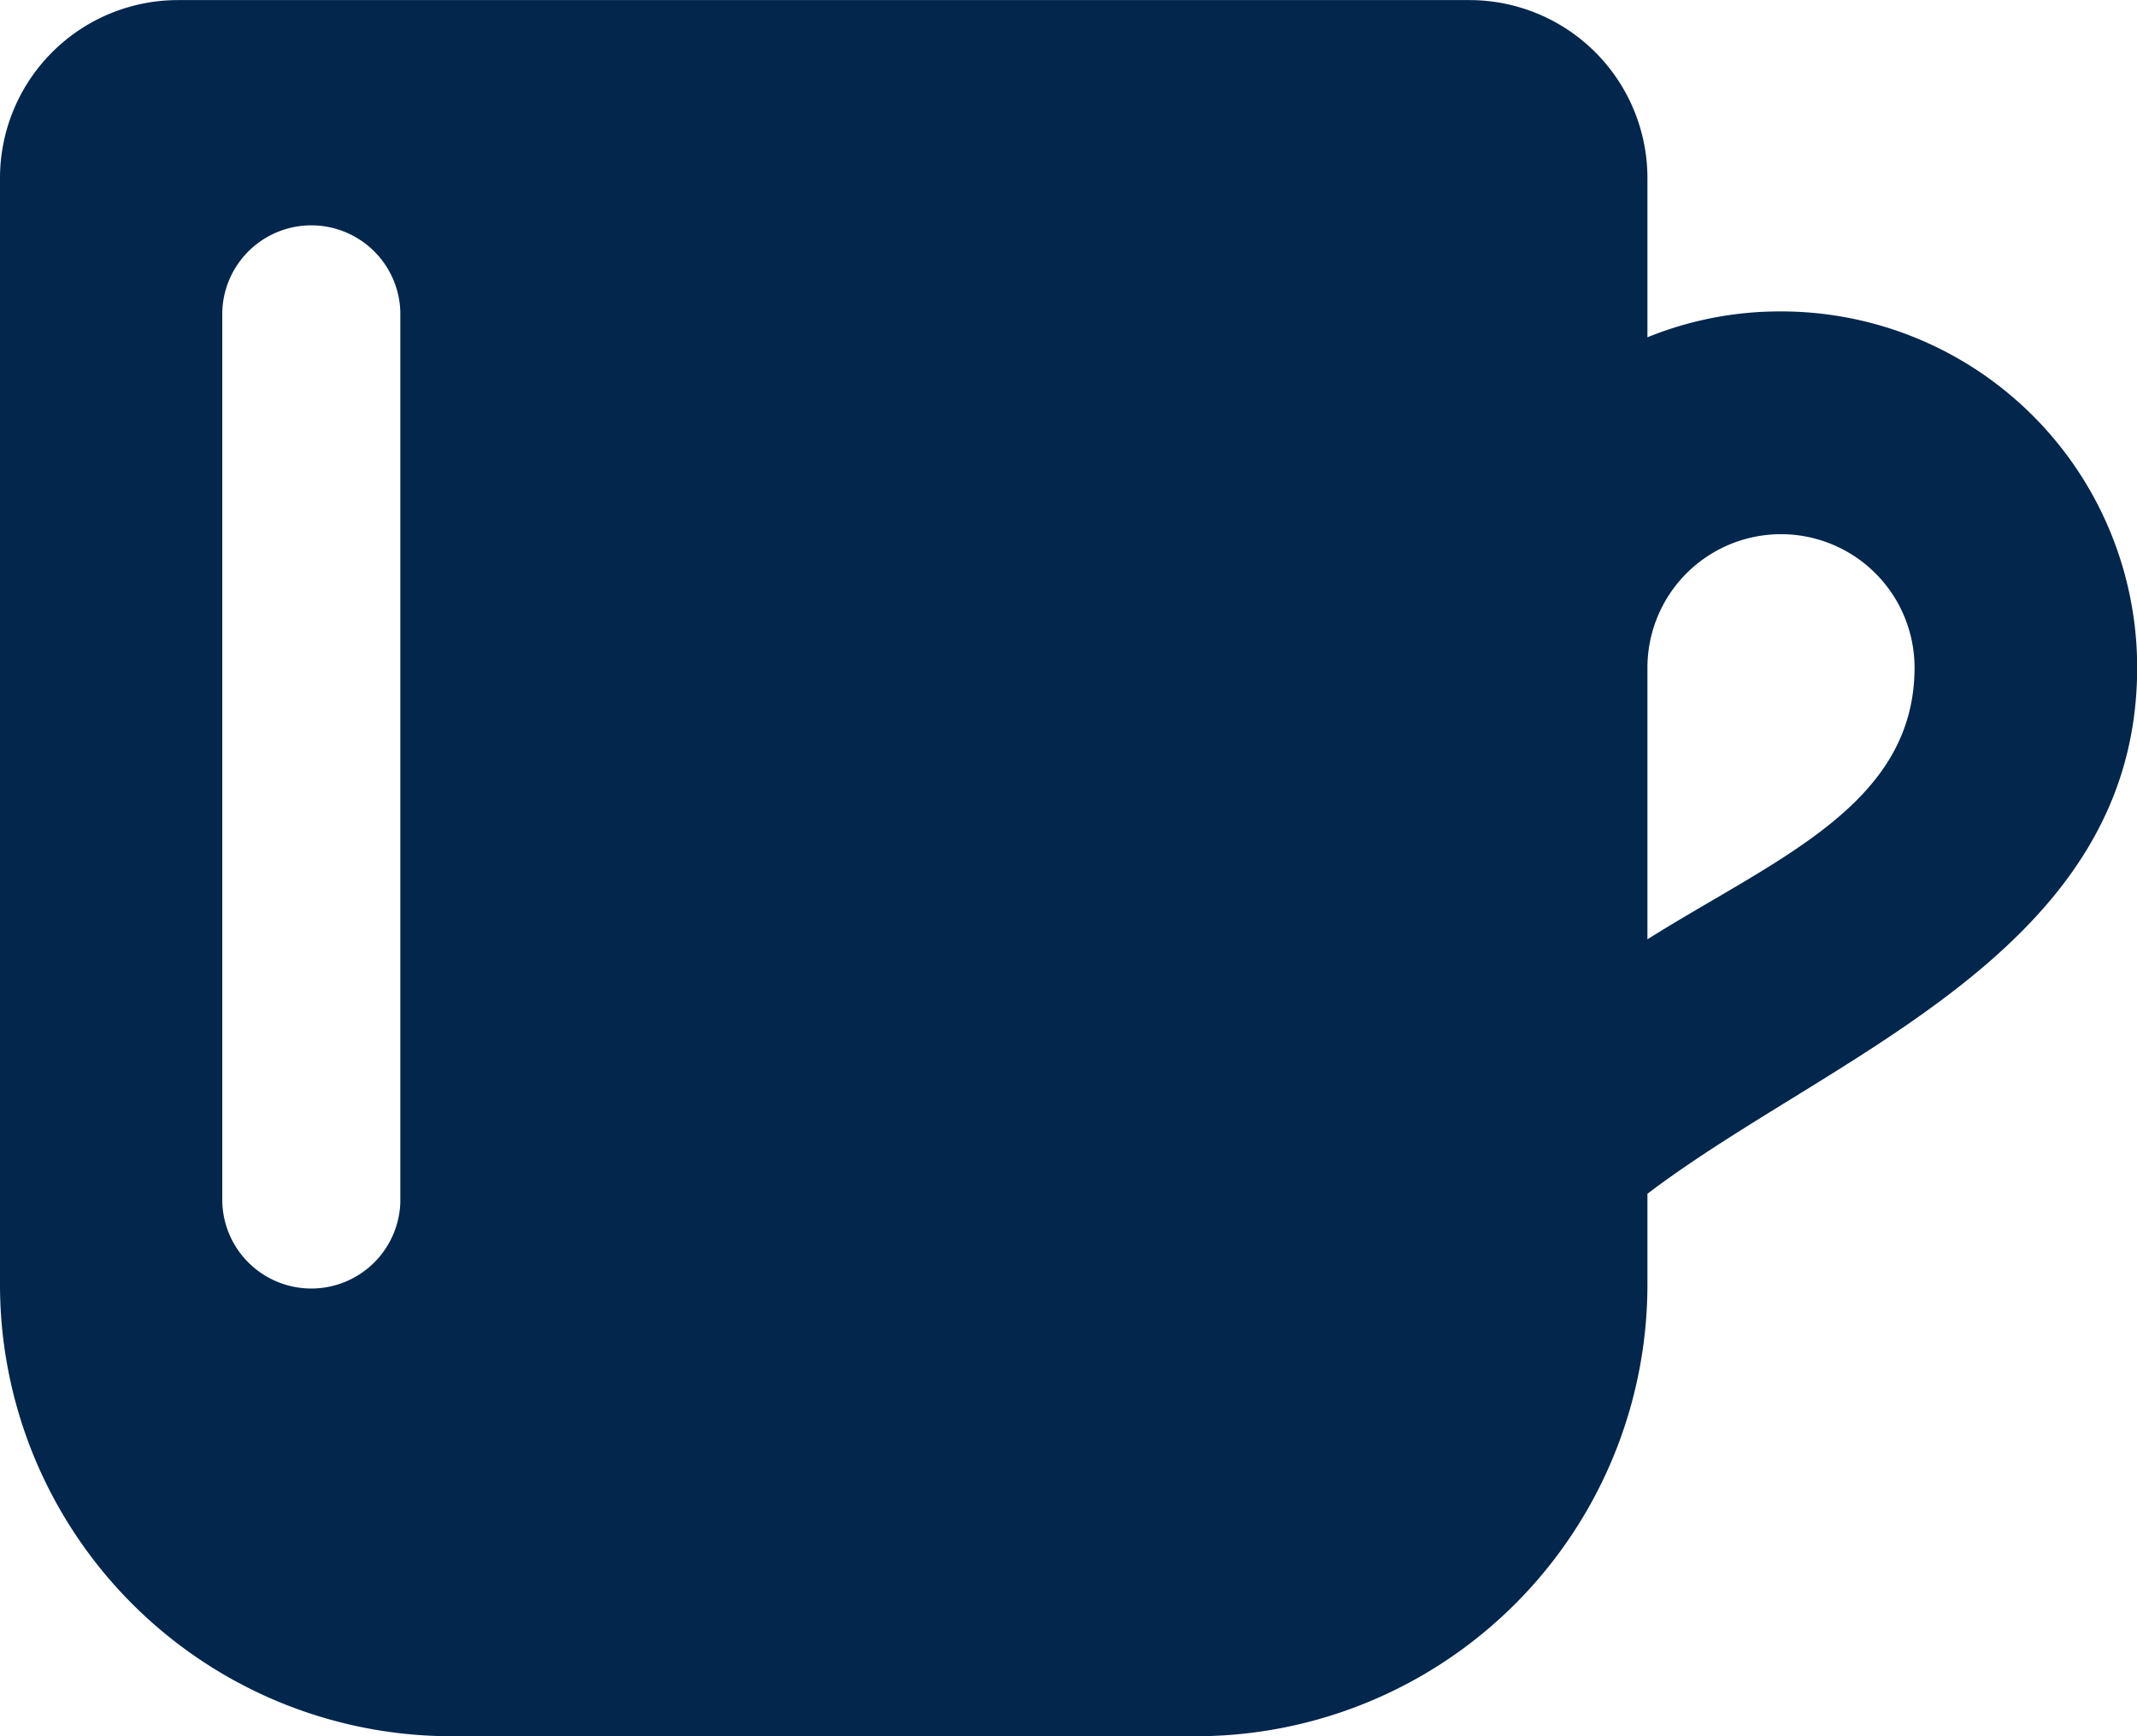 <?xml version="1.0" encoding="UTF-8"?> <svg xmlns="http://www.w3.org/2000/svg" width="25.361" height="20.606" viewBox="0 0 25.361 20.606"><path id="_111038_cup_coffee_drink_icon" data-name="111038_cup_coffee_drink_icon" d="M31.949,87.575a5.36,5.36,0,0,0,5.363,5.363h8.823A5.36,5.36,0,0,0,51.5,87.575V86.5c2.182-1.659,5.812-2.869,5.812-6.245a4.226,4.226,0,0,0-4.227-4.227,4.171,4.171,0,0,0-1.585.307V74.446a2.113,2.113,0,0,0-2.113-2.113H34.062a2.113,2.113,0,0,0-2.113,2.113v13.13ZM51.5,83.48V80.257a1.585,1.585,0,1,1,3.17,0C54.668,81.89,53.02,82.524,51.5,83.48ZM36.7,76.031V86.6a1.057,1.057,0,0,1-2.113,0V76.031a1.057,1.057,0,0,1,2.113,0Z" transform="translate(-31.949 -72.332)" fill="#03264c" fill-rule="evenodd"></path></svg> 